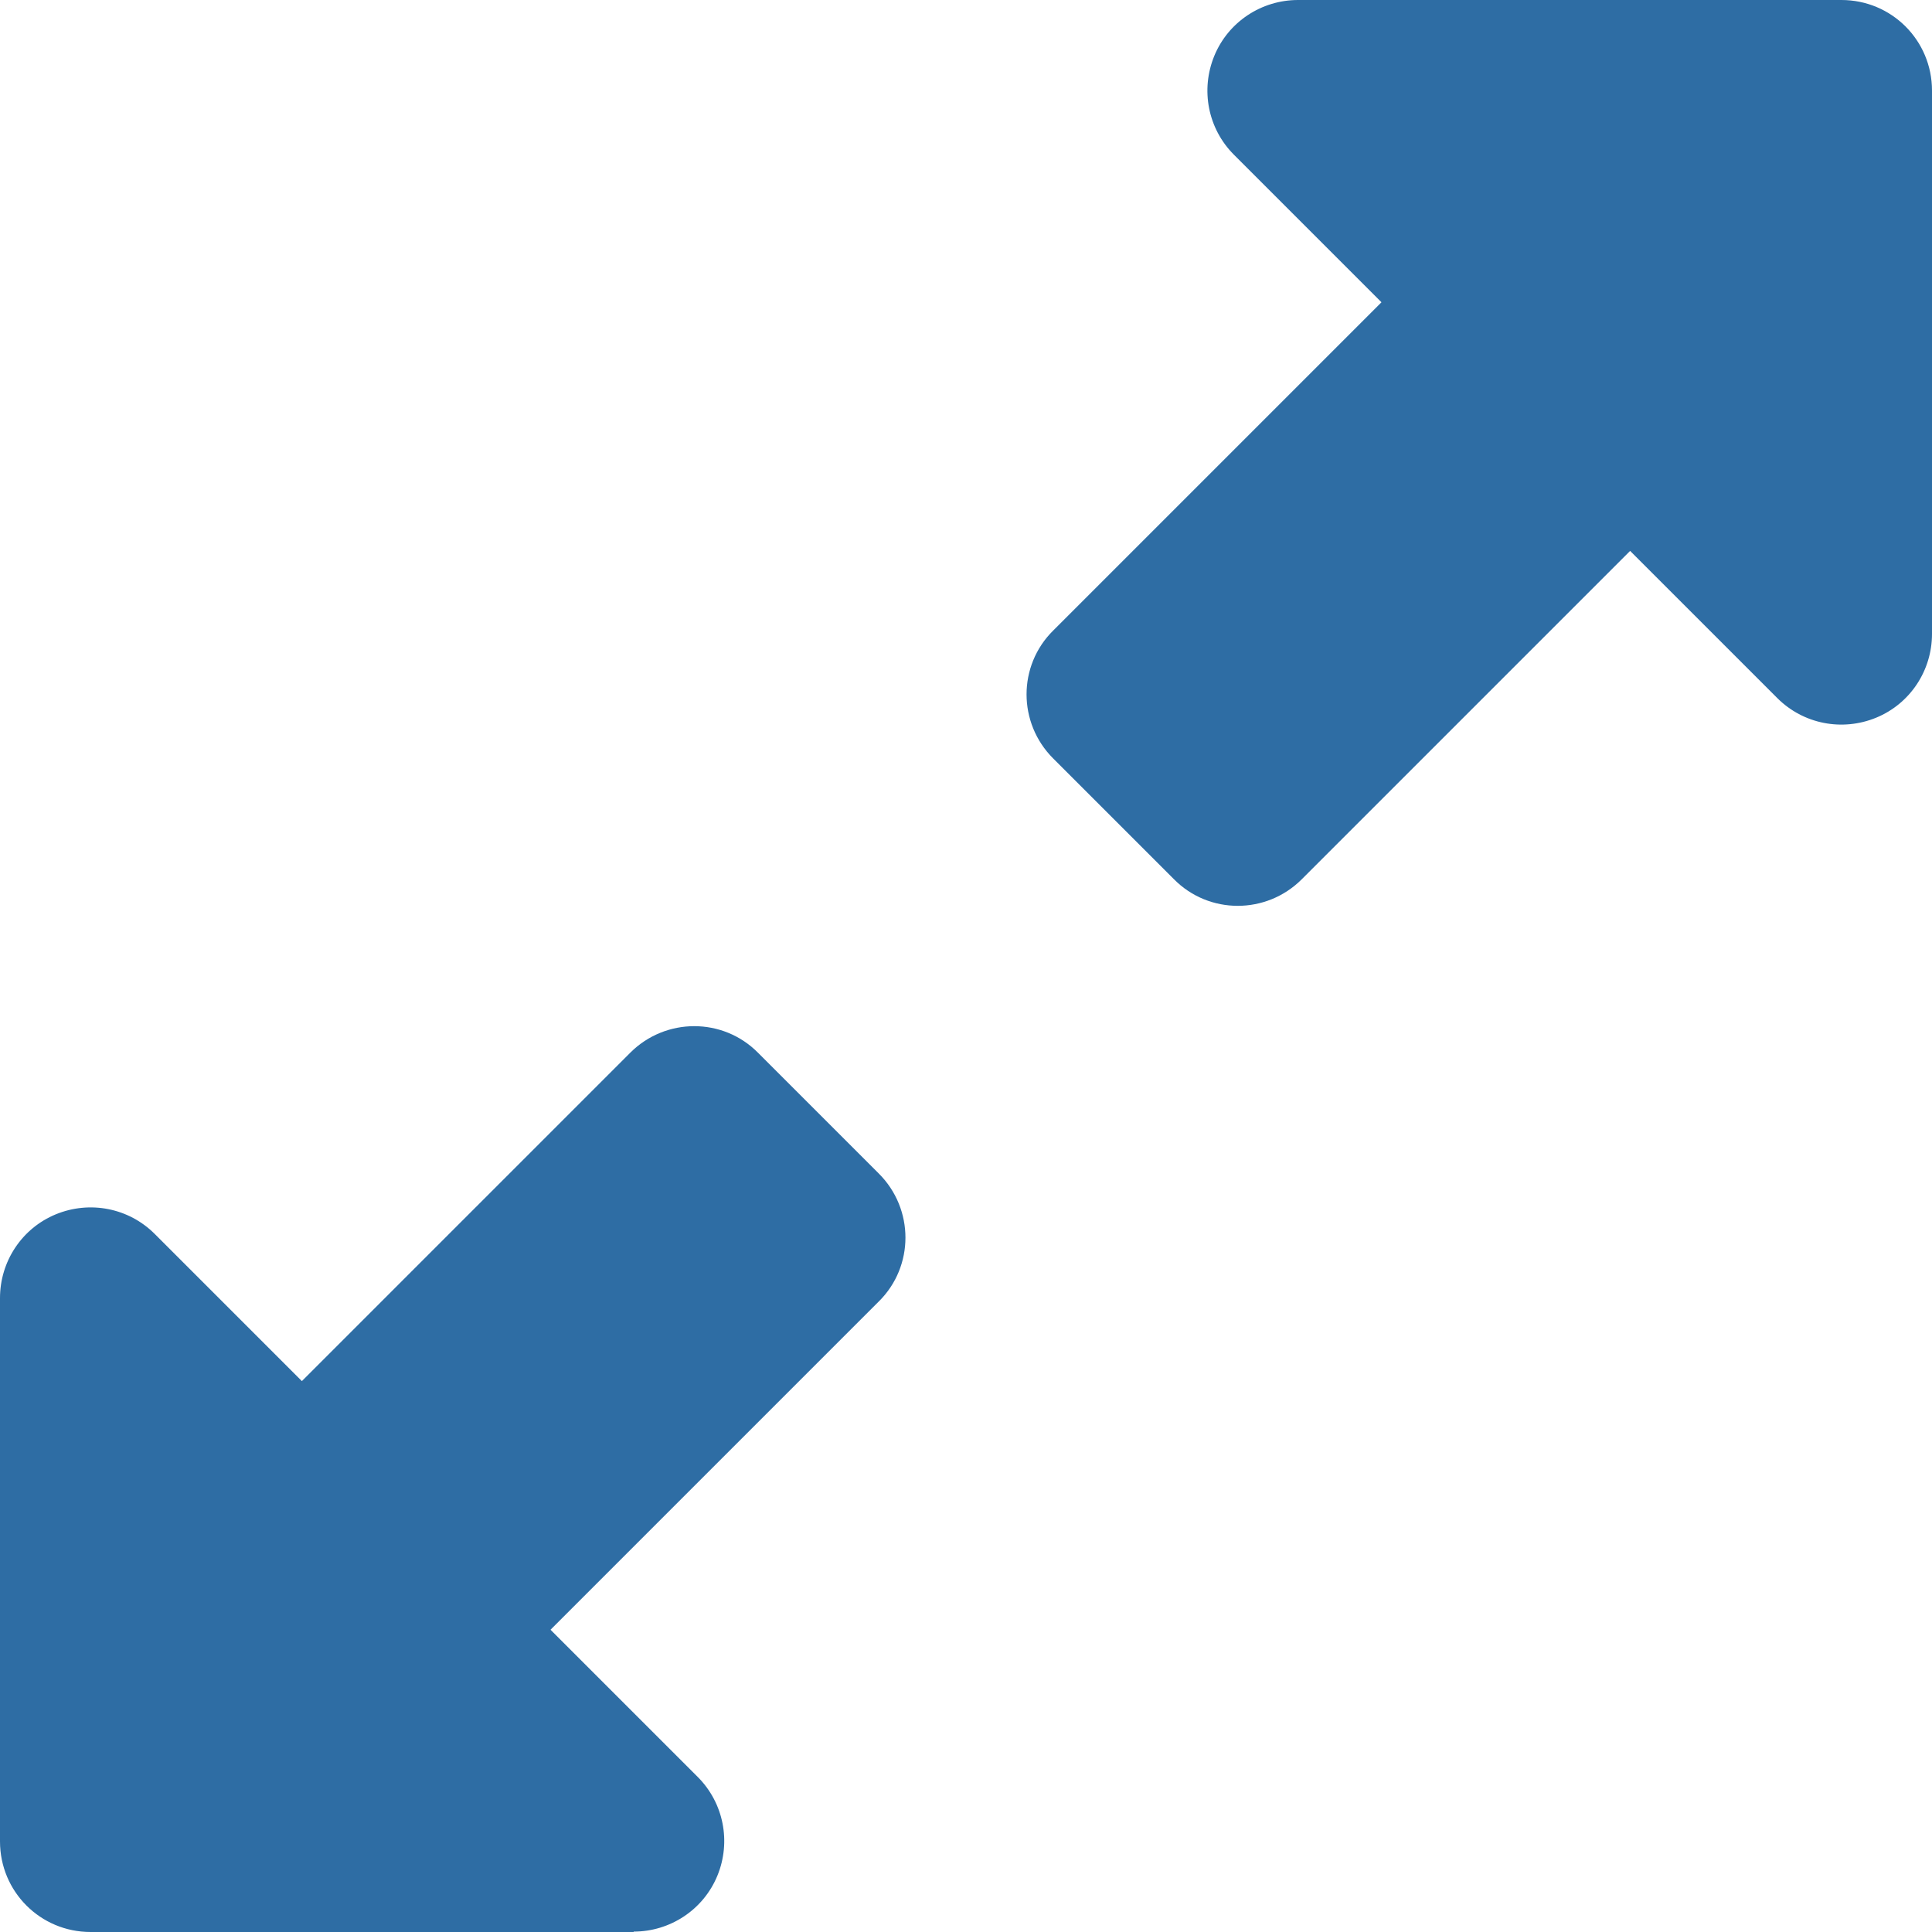 <svg width="40" height="40" viewBox="0 0 40 40" fill="none" xmlns="http://www.w3.org/2000/svg">
<g clip-path="url(#clip0_1447_2621)">
<path d="M26.875 0H38.125C39.164 0 40 0.836 40 1.875V13.125C40 13.883 39.547 14.57 38.844 14.859C38.141 15.148 37.336 14.992 36.797 14.453L33.75 11.406L26.953 18.203C26.219 18.938 25.031 18.938 24.305 18.203L21.805 15.703C21.07 14.969 21.07 13.781 21.805 13.055L28.602 6.258L25.547 3.203C25.008 2.664 24.852 1.859 25.141 1.156C25.43 0.453 26.117 0 26.875 0ZM13.125 40H1.875C0.836 40 0 39.164 0 38.125V26.875C0 26.117 0.453 25.43 1.156 25.141C1.859 24.852 2.664 25.008 3.203 25.547L6.25 28.594L13.047 21.797C13.781 21.062 14.969 21.062 15.695 21.797L18.195 24.297C18.93 25.031 18.93 26.219 18.195 26.945L11.398 33.742L14.445 36.789C14.984 37.328 15.141 38.133 14.852 38.836C14.562 39.539 13.875 39.992 13.117 39.992L13.125 40Z" fill="#2E6DA4"/>
</g>
<defs>
<clipPath id="clip0_1447_2621">
<rect width="40" height="40" fill="white"/>
</clipPath>
</defs>
</svg>
